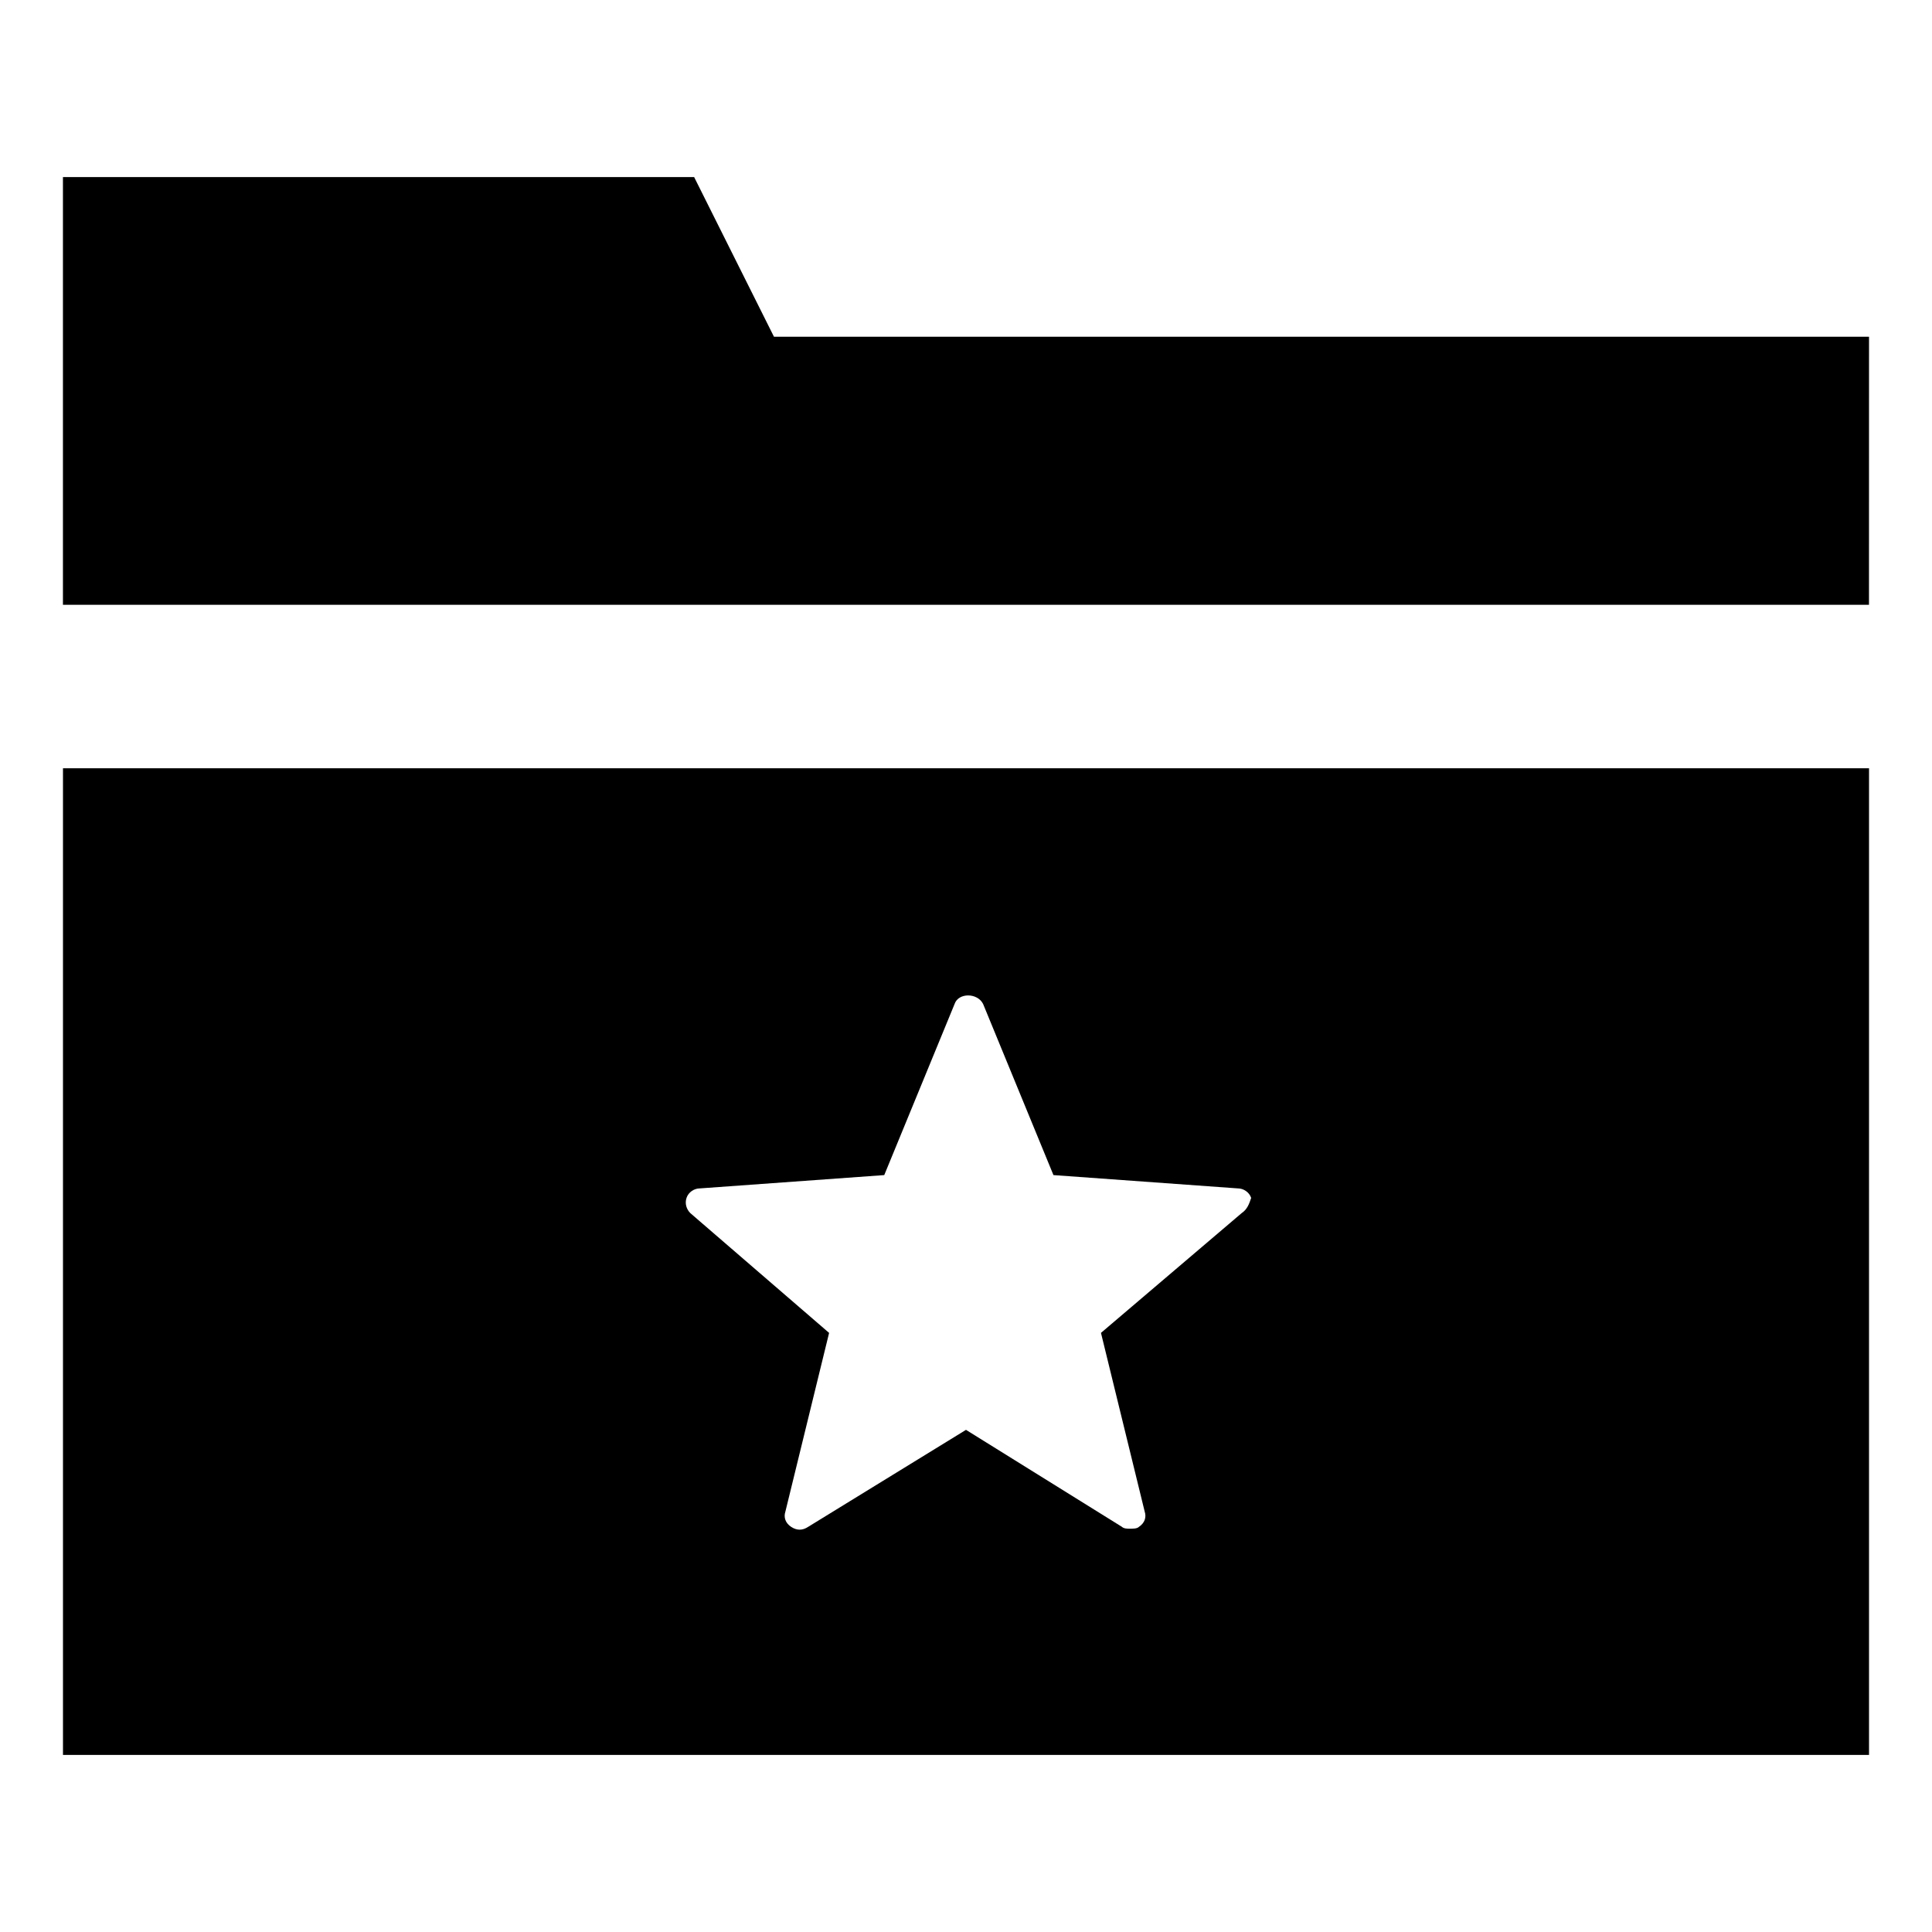 <?xml version="1.0" encoding="UTF-8"?>
<!-- Uploaded to: SVG Repo, www.svgrepo.com, Generator: SVG Repo Mixer Tools -->
<svg fill="#000000" width="800px" height="800px" version="1.1" viewBox="144 144 512 512" xmlns="http://www.w3.org/2000/svg">
 <g>
  <path d="m639.31 233.24h-290.2l-21.16-42.32h-167.27v113.36h478.62z"/>
  <path d="m160.69 347.6v261.48h478.62l0.004-261.48zm312.36 117.89-37.281 31.738 11.586 47.359c0.504 1.512 0 3.023-1.512 4.031-0.504 0.504-1.512 0.504-2.519 0.504-0.504 0-1.512 0-2.016-0.504l-41.309-25.691-41.816 25.695c-1.512 1.008-3.023 1.008-4.535 0-1.512-1.008-2.016-2.519-1.512-4.031l11.586-47.359-36.777-31.742c-1.008-1.008-1.512-2.519-1.008-4.031 0.504-1.512 2.016-2.519 3.527-2.519l48.871-3.527 18.641-45.344c1.008-3.023 6.047-3.023 7.559 0l18.641 45.344 48.871 3.527c1.512 0 3.023 1.008 3.527 2.519-0.508 1.516-1.012 3.023-2.523 4.031z"/>
 </g>
</svg>